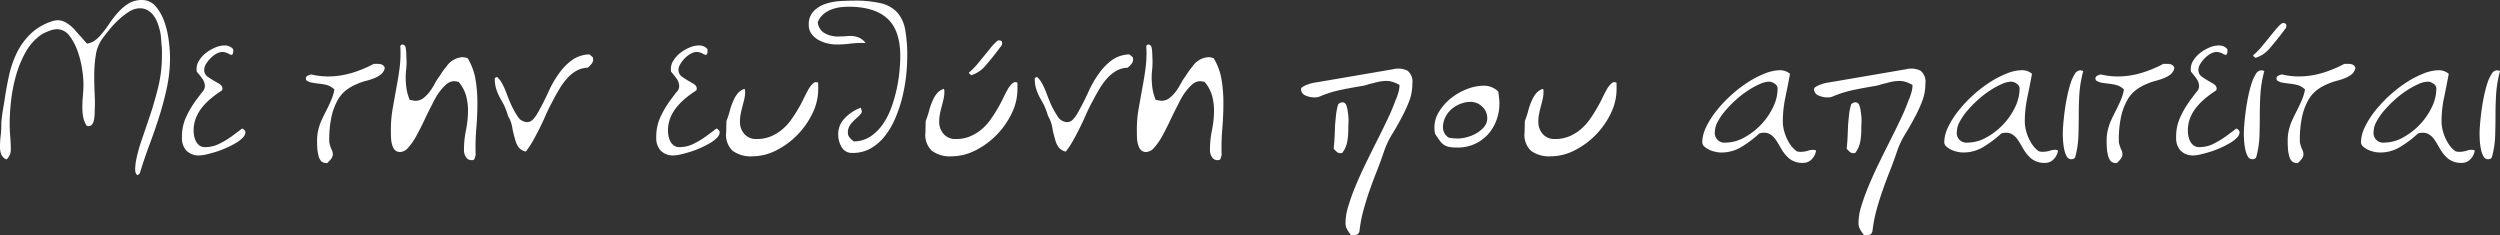 <svg xmlns="http://www.w3.org/2000/svg" width="389.06" height="36.575" viewBox="0 0 389.06 36.575">
  <rect x="0" y="0" width="389.06" height="36.575" fill="#333333" stroke="none"/>
  <path id="Path_12" data-name="Path 12" d="M25.9-5.215q-.7,2.205-1.5,4.34t-1.54,4.55l-.35.245a.843.843,0,0,1-.3-.437,1.945,1.945,0,0,1-.052-.438,8.342,8.342,0,0,1,.21-1.767q.21-.963.525-2.013.35-1.05.7-2.065t.63-1.855q.805-2.31,1.453-4.865A20.6,20.6,0,0,0,26.32-14.6v-.8q0-.245-.017-.507t-.052-.543q-.035-.56-.087-1.172a6.122,6.122,0,0,0-.228-1.208,8.365,8.365,0,0,0-.368-1.12,4.324,4.324,0,0,0-.595-1.033,3.062,3.062,0,0,0-.875-.77,2.419,2.419,0,0,0-1.243-.3,3.123,3.123,0,0,0-1.61.507,9.968,9.968,0,0,0-1.645,1.26,15.927,15.927,0,0,0-1.488,1.593q-.682.84-1.137,1.47a5.934,5.934,0,0,0-.962,2.555,20.111,20.111,0,0,0-.228,3.01q0,1.575.07,3.028a23.554,23.554,0,0,1,0,2.572,6.731,6.731,0,0,1-.14,1.505q-.21.84-.84.84h-.07l-.07-.035L14.6-3.78a4.093,4.093,0,0,1-.543-1.4,8.107,8.107,0,0,1-.122-1.4q0-.945.087-1.89t.087-1.89a16.145,16.145,0,0,0-.21-2.222,14.9,14.9,0,0,0-.7-2.8,8.52,8.52,0,0,0-1.278-2.4A2.408,2.408,0,0,0,9.94-18.8a3.45,3.45,0,0,0-1.155.262A8.875,8.875,0,0,0,7.7-18.06a7.942,7.942,0,0,0-2.52,2.712A16.164,16.164,0,0,0,3.64-11.69a24.464,24.464,0,0,0-.788,3.955A32.1,32.1,0,0,0,2.625-4.13q0,1.015.088,2.048T2.8-.035a2.1,2.1,0,0,1-.14.753,2.213,2.213,0,0,1-.525.752A1.441,1.441,0,0,1,1.313.683,3.187,3.187,0,0,1,1.12-.455a14.535,14.535,0,0,1,.105-1.768,14.535,14.535,0,0,0,.1-1.767,7.366,7.366,0,0,1,.053-.84q.052-.455.122-.945l.315-1.89q.28-1.96.7-3.885a15.7,15.7,0,0,1,1.225-3.57,10.651,10.651,0,0,1,2.1-2.922A8.674,8.674,0,0,1,9.17-20.02a2.946,2.946,0,0,1,.91-.175,2.5,2.5,0,0,1,1.19.3,5.276,5.276,0,0,1,1.12.822,4.3,4.3,0,0,1,.507.525q.227.28.507.595.28.28.56.612t.7.788a2.934,2.934,0,0,0,1.172-.455,5.384,5.384,0,0,0,.823-.735,16.976,16.976,0,0,0,1.452-1.89,14.728,14.728,0,0,1,1.453-1.855,7.187,7.187,0,0,1,1.627-1.347,3.878,3.878,0,0,1,2.013-.507,2.72,2.72,0,0,1,2.153,1,7.365,7.365,0,0,1,1.347,2.4,14.208,14.208,0,0,1,.683,2.94,21.484,21.484,0,0,1,.192,2.59A22.382,22.382,0,0,1,27.09-9.7Q26.6-7.42,25.9-5.215ZM32.165.84a2.672,2.672,0,0,1-2.03-.735,2.875,2.875,0,0,1-.7-2.065,7.259,7.259,0,0,1,.542-2.923,13.744,13.744,0,0,1,1.208-2.222q.315-.49.63-.892t.56-.753l.35-.42a1.3,1.3,0,0,0,.28-.77,2.077,2.077,0,0,0-.437-1.207,11,11,0,0,0-.823-1.032l-.035-.35a2.384,2.384,0,0,1,.367-1.347,4.352,4.352,0,0,1,1.068-1.208,6.266,6.266,0,0,1,1.452-.858,3.832,3.832,0,0,1,1.487-.332,1.959,1.959,0,0,1,.683.122,1.67,1.67,0,0,1,.647.472v.315a1.062,1.062,0,0,1-.035.315q-.07.21-.21.245a1.136,1.136,0,0,1-.525-.21,2.219,2.219,0,0,0-.91-.245,1.945,1.945,0,0,0-.91.262,3.871,3.871,0,0,0-.91.682,4.829,4.829,0,0,0-.717.91,1.777,1.777,0,0,0-.3.91,1.294,1.294,0,0,0,.6,1.137q.595.4,1.155.718.175.1.368.21a2.517,2.517,0,0,1,.368.245.771.771,0,0,1,.35.665,1.463,1.463,0,0,1-.07.245A17.287,17.287,0,0,0,34-8.068a9.923,9.923,0,0,0-1.4,1.4,6.435,6.435,0,0,0-.98,1.662,5.279,5.279,0,0,0-.368,2,4.866,4.866,0,0,0,.07.753,3.056,3.056,0,0,0,.263.84,1.93,1.93,0,0,0,.542.683,1.356,1.356,0,0,0,.875.28,4.893,4.893,0,0,0,2.188-.49A13.831,13.831,0,0,0,37-2l1.33-.98.315-.245a.287.287,0,0,1,.175-.105q.1,0,.3.192a.542.542,0,0,1,.193.368,1.267,1.267,0,0,1-.42.858,5.04,5.04,0,0,1-1.068.822,14.288,14.288,0,0,1-1.47.753,14.544,14.544,0,0,1-1.61.612q-.788.245-1.47.4A5.152,5.152,0,0,1,32.165.84ZM59.5-11.235a10.1,10.1,0,0,1-1.417.473,9.18,9.18,0,0,0-1.523.542,7.087,7.087,0,0,0-1.592.927A5.227,5.227,0,0,0,53.638-7.7a9.42,9.42,0,0,0-.928,2.52,16.683,16.683,0,0,0-.35,3.71,2.046,2.046,0,0,0,.1.683q.1.3.21.613a1.745,1.745,0,0,1,.245.8,1.168,1.168,0,0,1-.227.7,4.815,4.815,0,0,1-.648.7,1.3,1.3,0,0,1-.91-.262A1.955,1.955,0,0,1,50.68.84,6.206,6.206,0,0,1,50.5-.28q-.035-.56-.035-1.155a7.116,7.116,0,0,1,.175-1.645,8.932,8.932,0,0,1,.455-1.4q.315-.7.683-1.418t.752-1.557q.175-.385.333-.823a8.21,8.21,0,0,0,.3-1.137,2.744,2.744,0,0,0-1.138-.683,7.823,7.823,0,0,0-1.278-.227q-.6-.07-1.085-.158a2.091,2.091,0,0,1-.875-.368,1.146,1.146,0,0,1-.07-.28.45.45,0,0,1,.263-.42,2.265,2.265,0,0,1,.577-.21,11.4,11.4,0,0,0,2.555.315,12.957,12.957,0,0,0,3.675-.525,18.737,18.737,0,0,0,3.5-1.435h.595a2.147,2.147,0,0,1,.3.017,2.608,2.608,0,0,1,.263.052,1.37,1.37,0,0,1,.315.175.842.842,0,0,1,.245.385,1.821,1.821,0,0,1-.56.98A4.045,4.045,0,0,1,59.5-11.235ZM75.145.84a.539.539,0,0,0-.088.21.622.622,0,0,1-.052.175.521.521,0,0,1-.158.3.828.828,0,0,1-.368.053.966.966,0,0,1-.84-.473A1.941,1.941,0,0,1,73.325,0a15.248,15.248,0,0,1,.315-3.1,15.248,15.248,0,0,0,.315-3.1,8.693,8.693,0,0,0-.3-2.24,5.676,5.676,0,0,0-1.173-2.17q-.6-.1-.63-.1a1.9,1.9,0,0,0-1.312.525,7.152,7.152,0,0,0-.963,1.05A7.526,7.526,0,0,0,68.9-8.1q-.3.542-.577,1.1-.63,1.225-1.243,2.52T65.87-2.118a9.134,9.134,0,0,1-1.225,1.75,1.766,1.766,0,0,1-1.26.683q-.91,0-1.225-1.085a4.742,4.742,0,0,1-.192-1.207q-.018-.613-.018-1.207a18.566,18.566,0,0,1,.28-3.255l.56-3.15q.315-1.61.525-3.238a17.644,17.644,0,0,0,.1-3.343q.14-.245.28-.245.49,0,.578.6a9.2,9.2,0,0,1,.087,1.33,10.489,10.489,0,0,1-.017,1.82q-.088.875-.088,1.26a14.112,14.112,0,0,0,.1,1.68,7.722,7.722,0,0,0,.525,1.925q.42.07.6.105a1.622,1.622,0,0,0,.315.035,2,2,0,0,0,1.33-.508,5.537,5.537,0,0,0,.98-1.067,9.718,9.718,0,0,0,.7-1.137,7.734,7.734,0,0,1,.735-1.137,10.573,10.573,0,0,1,1.05-1.47,3.24,3.24,0,0,1,2.52-1.47,2.512,2.512,0,0,1,.8.175,9.589,9.589,0,0,1,1.225,3.36,22.339,22.339,0,0,1,.28,3.535q0,2.03-.175,4.077A34.979,34.979,0,0,0,75.145.84Zm17.43-13.65a3.805,3.805,0,0,0-1.732.472,5.583,5.583,0,0,0-1.435,1.155A10.7,10.7,0,0,0,88.2-9.538q-.56.927-1.085,1.943-.56,1.015-1.033,2.1t-1,2.135q-.49.98-1,1.89A13.244,13.244,0,0,1,82.95.245a1.925,1.925,0,0,1-1.155-.718,3.664,3.664,0,0,1-.525-1.242,14.493,14.493,0,0,1-.437-1.838,4.871,4.871,0,0,0-.647-1.732q-.14-.49-.3-.91T79.555-7L78.82-8.33a8.693,8.693,0,0,1-.49-1.208,5.5,5.5,0,0,1-.21-1.662l.35-.175a3.79,3.79,0,0,1,.91,1.26,9.284,9.284,0,0,1,.507,1.137q.227.613.473,1.207a13.218,13.218,0,0,0,1.26,2.45,1.837,1.837,0,0,0,1.47.98,1.271,1.271,0,0,0,.98-.42,4.928,4.928,0,0,0,.63-.84,1.954,1.954,0,0,1,.158-.263,1.416,1.416,0,0,0,.158-.3q.77-1.365,1.47-2.922a15.828,15.828,0,0,1,1.645-2.852,9.007,9.007,0,0,1,2-2.048,4.856,4.856,0,0,1,2.73-.892l.525.455.035.28a.983.983,0,0,1-.228.717A3.8,3.8,0,0,1,92.575-12.81ZM105.98.84a2.672,2.672,0,0,1-2.03-.735,2.875,2.875,0,0,1-.7-2.065,7.259,7.259,0,0,1,.542-2.923A13.745,13.745,0,0,1,105-7.105q.315-.49.63-.892t.56-.753l.35-.42a1.3,1.3,0,0,0,.28-.77,2.077,2.077,0,0,0-.437-1.207,11,11,0,0,0-.823-1.032l-.035-.35a2.384,2.384,0,0,1,.368-1.347,4.351,4.351,0,0,1,1.068-1.208,6.266,6.266,0,0,1,1.452-.858,3.832,3.832,0,0,1,1.487-.332,1.959,1.959,0,0,1,.683.122,1.67,1.67,0,0,1,.647.472v.315a1.062,1.062,0,0,1-.035.315q-.07.21-.21.245a1.136,1.136,0,0,1-.525-.21,2.219,2.219,0,0,0-.91-.245,1.945,1.945,0,0,0-.91.262,3.871,3.871,0,0,0-.91.682,4.829,4.829,0,0,0-.717.91,1.777,1.777,0,0,0-.3.91,1.294,1.294,0,0,0,.6,1.137q.6.4,1.155.718.175.1.368.21a2.517,2.517,0,0,1,.368.245.771.771,0,0,1,.35.665,1.462,1.462,0,0,1-.07.245,17.287,17.287,0,0,0-1.662,1.207,9.923,9.923,0,0,0-1.4,1.4,6.435,6.435,0,0,0-.98,1.662,5.279,5.279,0,0,0-.368,2,4.866,4.866,0,0,0,.07.753,3.056,3.056,0,0,0,.262.84,1.93,1.93,0,0,0,.543.683,1.356,1.356,0,0,0,.875.28,4.893,4.893,0,0,0,2.188-.49A13.831,13.831,0,0,0,110.81-2l1.33-.98.315-.245a.287.287,0,0,1,.175-.105q.1,0,.3.192a.542.542,0,0,1,.192.368,1.267,1.267,0,0,1-.42.858,5.04,5.04,0,0,1-1.067.822,14.288,14.288,0,0,1-1.47.753,14.544,14.544,0,0,1-1.61.612q-.788.245-1.47.4A5.152,5.152,0,0,1,105.98.84Zm12.215.14a4.706,4.706,0,0,1-3.08-.875,3.422,3.422,0,0,1-.98-2.9l.035-1.715a12.943,12.943,0,0,0,.543-1.645,9.32,9.32,0,0,1,.612-1.68,3.9,3.9,0,0,1,.683-1.068,2.152,2.152,0,0,1,1-.613,1.111,1.111,0,0,1,.07.315v.21a4.691,4.691,0,0,1-.122,1.032q-.122.543-.28,1.12t-.28,1.19a6.32,6.32,0,0,0-.123,1.243,2.813,2.813,0,0,0,.683,1.907,2.39,2.39,0,0,0,1.908.788,5.625,5.625,0,0,0,2.188-.4,6.976,6.976,0,0,0,1.75-1.05,7.86,7.86,0,0,0,1.382-1.47q.6-.823,1.085-1.663a18.206,18.206,0,0,0,.875-1.61q.385-.805.735-1.435a3.738,3.738,0,0,1,.753-1,.955.955,0,0,1,.4-.227.575.575,0,0,1,.14.017,1.16,1.16,0,0,0,.245.017,1.7,1.7,0,0,1,.035.332v.752a8.562,8.562,0,0,1-.892,3.745,12.534,12.534,0,0,1-2.345,3.342,12.346,12.346,0,0,1-3.29,2.415A8.193,8.193,0,0,1,118.195.98ZM133.77.455a1.812,1.812,0,0,1-1.663-.893,3.863,3.863,0,0,1-.542-2.048,3.49,3.49,0,0,1,.962-2.4,6.694,6.694,0,0,1,2.538-1.7,1.92,1.92,0,0,1,.175.56.628.628,0,0,1-.158.4q-.157.193-.333.368l-.385.35a6.241,6.241,0,0,0-.893.945,2.01,2.01,0,0,0-.4,1.26,1.182,1.182,0,0,0,.262.752,2.927,2.927,0,0,0,.682.613,4.74,4.74,0,0,0,2.572-.77,7.162,7.162,0,0,0,1.908-1.89,11.285,11.285,0,0,0,1.33-2.59,21.649,21.649,0,0,0,.84-2.9,23.826,23.826,0,0,0,.438-2.8q.122-1.33.122-2.31,0-4.025-2.013-5.863T133.175-22.3a10.491,10.491,0,0,0-1.295.087,5.868,5.868,0,0,0-1.383.35,4.317,4.317,0,0,0-1.242.735,3.15,3.15,0,0,0-.875,1.242,2.212,2.212,0,0,0,.945,1.628,3.98,3.98,0,0,0,1.505.543,3.315,3.315,0,0,0,.753.052q.367-.018.753-.017.385-.035.682-.053t.577-.017a3.351,3.351,0,0,1,1.12.228,2.435,2.435,0,0,1,1.12.892.911.911,0,0,0-.28-.035h-.21a16.5,16.5,0,0,0-2.012.122,16.5,16.5,0,0,1-2.012.122,6.193,6.193,0,0,1-1.505-.192,5.325,5.325,0,0,1-1.4-.56,3.213,3.213,0,0,1-1.033-.945,2.3,2.3,0,0,1-.4-1.347,2.925,2.925,0,0,1,.752-2.135,4.578,4.578,0,0,1,1.838-1.138,8.678,8.678,0,0,1,2.292-.437q1.208-.07,2.152-.07a17.667,17.667,0,0,1,4.165.4,5.029,5.029,0,0,1,2.537,1.4,5.366,5.366,0,0,1,1.26,2.677,22.158,22.158,0,0,1,.332,4.2,28.151,28.151,0,0,1-.175,2.993,25.609,25.609,0,0,1-.577,3.29A21.034,21.034,0,0,1,140.49-5.04a12.548,12.548,0,0,1-1.61,2.8,7.632,7.632,0,0,1-2.205,1.96A5.659,5.659,0,0,1,133.77.455ZM149.205.98a4.706,4.706,0,0,1-3.08-.875,3.422,3.422,0,0,1-.98-2.9l.035-1.715a12.945,12.945,0,0,0,.542-1.645,9.319,9.319,0,0,1,.613-1.68,3.9,3.9,0,0,1,.682-1.068,2.152,2.152,0,0,1,1-.613,1.111,1.111,0,0,1,.07.315v.21a4.69,4.69,0,0,1-.123,1.032q-.122.543-.28,1.12t-.28,1.19a6.32,6.32,0,0,0-.122,1.243,2.813,2.813,0,0,0,.682,1.907,2.39,2.39,0,0,0,1.908.788,5.625,5.625,0,0,0,2.188-.4,6.976,6.976,0,0,0,1.75-1.05,7.86,7.86,0,0,0,1.383-1.47q.6-.823,1.085-1.663a18.2,18.2,0,0,0,.875-1.61q.385-.805.735-1.435a3.738,3.738,0,0,1,.753-1,.955.955,0,0,1,.4-.227.575.575,0,0,1,.14.017,1.159,1.159,0,0,0,.245.017,1.7,1.7,0,0,1,.035.332v.752a8.562,8.562,0,0,1-.893,3.745,12.534,12.534,0,0,1-2.345,3.342,12.346,12.346,0,0,1-3.29,2.415A8.193,8.193,0,0,1,149.205.98Zm6.02-16.8a9.846,9.846,0,0,1,.822-.91q.368-.35.542-.35l.07.035a.385.385,0,0,1,.333.122.443.443,0,0,1,.087.263l-.035.315-.98,1.3q-.77.98-1.628,1.978a4.684,4.684,0,0,1-2.152,1.417,2.172,2.172,0,0,1-.262-.193.786.786,0,0,1-.123-.193,10.708,10.708,0,0,0,1.26-1.26q.56-.665,1.12-1.365Zm21.385,3.01a3.8,3.8,0,0,0-1.732.472,5.583,5.583,0,0,0-1.435,1.155,10.7,10.7,0,0,0-1.207,1.645q-.56.927-1.085,1.943-.56,1.015-1.033,2.1t-1,2.135q-.49.98-1,1.89A13.244,13.244,0,0,1,166.985.245a1.925,1.925,0,0,1-1.155-.718,3.664,3.664,0,0,1-.525-1.242,14.493,14.493,0,0,1-.437-1.838,4.871,4.871,0,0,0-.647-1.732q-.14-.49-.3-.91T163.59-7l-.735-1.33a8.694,8.694,0,0,1-.49-1.208,5.5,5.5,0,0,1-.21-1.662l.35-.175a3.789,3.789,0,0,1,.91,1.26,9.287,9.287,0,0,1,.508,1.137q.227.613.472,1.207a13.218,13.218,0,0,0,1.26,2.45,1.837,1.837,0,0,0,1.47.98,1.271,1.271,0,0,0,.98-.42,4.929,4.929,0,0,0,.63-.84,1.954,1.954,0,0,1,.158-.263,1.416,1.416,0,0,0,.158-.3q.77-1.365,1.47-2.922a15.829,15.829,0,0,1,1.645-2.852,9.007,9.007,0,0,1,1.995-2.048,4.856,4.856,0,0,1,2.73-.892l.525.455.035.28a.983.983,0,0,1-.227.717A3.8,3.8,0,0,1,176.61-12.81ZM191.24.84a.539.539,0,0,0-.088.21.622.622,0,0,1-.052.175.521.521,0,0,1-.158.3.828.828,0,0,1-.368.053.966.966,0,0,1-.84-.473A1.941,1.941,0,0,1,189.42,0a15.248,15.248,0,0,1,.315-3.1,15.248,15.248,0,0,0,.315-3.1,8.693,8.693,0,0,0-.3-2.24,5.676,5.676,0,0,0-1.173-2.17q-.6-.1-.63-.1a1.9,1.9,0,0,0-1.312.525,7.152,7.152,0,0,0-.962,1.05,7.526,7.526,0,0,0-.682,1.033q-.3.542-.577,1.1-.63,1.225-1.243,2.52t-1.208,2.362a9.134,9.134,0,0,1-1.225,1.75,1.766,1.766,0,0,1-1.26.683q-.91,0-1.225-1.085a4.743,4.743,0,0,1-.193-1.207q-.018-.613-.018-1.207a18.566,18.566,0,0,1,.28-3.255l.56-3.15q.315-1.61.525-3.238a17.645,17.645,0,0,0,.1-3.343q.14-.245.28-.245.49,0,.577.6a9.193,9.193,0,0,1,.088,1.33,10.489,10.489,0,0,1-.018,1.82q-.088.875-.088,1.26a14.11,14.11,0,0,0,.105,1.68,7.721,7.721,0,0,0,.525,1.925q.42.07.6.105a1.622,1.622,0,0,0,.315.035,2,2,0,0,0,1.33-.508,5.537,5.537,0,0,0,.98-1.067,9.717,9.717,0,0,0,.7-1.137,7.734,7.734,0,0,1,.735-1.137,10.572,10.572,0,0,1,1.05-1.47,3.24,3.24,0,0,1,2.52-1.47,2.512,2.512,0,0,1,.8.175,9.588,9.588,0,0,1,1.225,3.36,22.34,22.34,0,0,1,.28,3.535q0,2.03-.175,4.077A34.977,34.977,0,0,0,191.24.84ZM210,.455a1.062,1.062,0,0,1-.315.035.829.829,0,0,1-.577-.245,5.111,5.111,0,0,1-.437-.455q.1-.91.14-1.767t.07-1.768q.07-.875.158-1.715a8.751,8.751,0,0,1,.333-1.645A.908.908,0,0,1,210-7.42a.632.632,0,0,1,.63.438,4.186,4.186,0,0,1,.245,1.1,7.475,7.475,0,0,1,.105,1.61q-.035.805-.035,1.19a9.893,9.893,0,0,1-.175,1.837A3.937,3.937,0,0,1,210,.455Zm9.24-5.495q-.7,1.33-1.488,2.608A13.124,13.124,0,0,0,216.475.315q-.525,1.54-1.12,3.045t-1.12,3.01q-.525,1.505-.945,3.063a20.766,20.766,0,0,0-.6,3.168,1.024,1.024,0,0,1-.158.385.7.7,0,0,1-.227.175,1.967,1.967,0,0,1-.455.07h-.49a6.553,6.553,0,0,1-.613-.91,1.813,1.813,0,0,1-.227-.875,8.465,8.465,0,0,1,.4-2.608,32.356,32.356,0,0,1,1.137-3.185q.7-1.7,1.575-3.5t1.75-3.535q.875-1.732,1.628-3.308t1.208-2.835A4.5,4.5,0,0,1,218.417-8a3,3,0,0,0,.192-.543,5.824,5.824,0,0,0,.193-.63,5.36,5.36,0,0,0,.122-.945,5.536,5.536,0,0,0-1.155-.507,3.363,3.363,0,0,0-.875-.123,5.52,5.52,0,0,0-1.085.105q-.525.1-1.015.245-.49.1-.928.245a5.67,5.67,0,0,1-.928.21q-1.68.28-3.272.613a17.141,17.141,0,0,0-3.168,1,1.813,1.813,0,0,1-.84.14,3.272,3.272,0,0,1-1.382-.3,1.066,1.066,0,0,1-.683-.963l.035-.21a3.678,3.678,0,0,1,.56-.35,3.072,3.072,0,0,1,.525-.21,3.885,3.885,0,0,1,.717-.21q.367-.07.822-.14l11.655-1.995a3.292,3.292,0,0,1,2.258.227,2.175,2.175,0,0,1,.753,1.977,7.606,7.606,0,0,1-.49,2.748A21.939,21.939,0,0,1,219.24-5.04Zm8.715,4.655a7.346,7.346,0,0,1-1.278-.088,2.227,2.227,0,0,1-.84-.332,2.57,2.57,0,0,1-.665-.665q-.3-.42-.717-1.05a5.407,5.407,0,0,1-.105-.98,4.661,4.661,0,0,1,.735-2.485,8.073,8.073,0,0,1,1.855-2.082,9.342,9.342,0,0,1,2.485-1.417,7.3,7.3,0,0,1,2.625-.525,3.2,3.2,0,0,1,2.24.91q.07.525.122.98a7.638,7.638,0,0,1,.053.875,7.371,7.371,0,0,1-.473,2.642,6.837,6.837,0,0,1-1.33,2.188A6.163,6.163,0,0,1,230.6-.928,6.374,6.374,0,0,1,227.955-.385Zm2.03-7.105a4.336,4.336,0,0,0-1.575.3,4.722,4.722,0,0,0-1.383.823,3.993,3.993,0,0,0-.98,1.26,3.549,3.549,0,0,0-.368,1.61,1.864,1.864,0,0,0,.91,1.575q.385.07.753.1t.647.035a5.819,5.819,0,0,0,1.348-.192,5.952,5.952,0,0,0,1.505-.6,4.461,4.461,0,0,0,1.225-1,2.089,2.089,0,0,0,.507-1.4,2.368,2.368,0,0,0-.788-1.767A2.536,2.536,0,0,0,229.985-7.49ZM242.445.98a4.706,4.706,0,0,1-3.08-.875,3.422,3.422,0,0,1-.98-2.9l.035-1.715a12.945,12.945,0,0,0,.542-1.645,9.319,9.319,0,0,1,.613-1.68,3.9,3.9,0,0,1,.682-1.068,2.152,2.152,0,0,1,1-.613,1.111,1.111,0,0,1,.07.315v.21a4.69,4.69,0,0,1-.123,1.032q-.122.543-.28,1.12t-.28,1.19a6.32,6.32,0,0,0-.122,1.243A2.813,2.813,0,0,0,241.2-2.5a2.39,2.39,0,0,0,1.908.788,5.625,5.625,0,0,0,2.188-.4,6.976,6.976,0,0,0,1.75-1.05,7.86,7.86,0,0,0,1.383-1.47q.6-.823,1.085-1.663a18.2,18.2,0,0,0,.875-1.61q.385-.805.735-1.435a3.738,3.738,0,0,1,.753-1,.955.955,0,0,1,.4-.227.575.575,0,0,1,.14.017,1.159,1.159,0,0,0,.245.017,1.7,1.7,0,0,1,.035.332v.752a8.562,8.562,0,0,1-.893,3.745,12.534,12.534,0,0,1-2.345,3.342,12.346,12.346,0,0,1-3.29,2.415A8.193,8.193,0,0,1,242.445.98ZM281.82,2a3.324,3.324,0,0,1-2.223-.648A5.822,5.822,0,0,1,278.355-.14l-.49-.84a9.537,9.537,0,0,0-.525-.8,3.141,3.141,0,0,0-.717-.647,1.723,1.723,0,0,0-.962-.263,2.7,2.7,0,0,0-.3.017,3.551,3.551,0,0,0-.437.087,17.243,17.243,0,0,1-2.783,2.1,5.964,5.964,0,0,1-3.132.875,4.475,4.475,0,0,1-.893-.1,4.43,4.43,0,0,1-.962-.315,3.152,3.152,0,0,1-.788-.508.9.9,0,0,1-.332-.683,5.527,5.527,0,0,1,.6-2.345,13.072,13.072,0,0,1,1.575-2.5,20.391,20.391,0,0,1,2.24-2.4,19.905,19.905,0,0,1,2.607-2.03,15.136,15.136,0,0,1,2.678-1.4,6.65,6.65,0,0,1,2.415-.525,2.527,2.527,0,0,1,.77.122,2.358,2.358,0,0,1,.77.438q-.35,1.89-.735,3.727a18.127,18.127,0,0,0-.385,3.727,5.6,5.6,0,0,0,.14,1.172,6.975,6.975,0,0,0,.42,1.295,6.444,6.444,0,0,0,.682,1.207,3.9,3.9,0,0,0,.962.945q.175.035.315.052a2.256,2.256,0,0,0,.28.018,4.243,4.243,0,0,0,1.12-.175,2.337,2.337,0,0,1,.805-.14,1.1,1.1,0,0,1,.175.018,1.447,1.447,0,0,1,.28.088,2.477,2.477,0,0,1-.735,1.418A1.751,1.751,0,0,1,281.82,2ZM276.465-10.64a3.86,3.86,0,0,0-1.505.385,12.982,12.982,0,0,0-1.82,1,14.682,14.682,0,0,0-1.855,1.435,18.5,18.5,0,0,0-1.645,1.68,9.484,9.484,0,0,0-1.19,1.715,3.378,3.378,0,0,0-.455,1.557,1.5,1.5,0,0,0,1.68,1.715,6.018,6.018,0,0,0,2.888-.788,10.542,10.542,0,0,0,2.608-2,10.439,10.439,0,0,0,1.872-2.7,6.694,6.694,0,0,0,.717-2.923.913.913,0,0,0-.473-.77A1.556,1.556,0,0,0,276.465-10.64ZM289.835.455a1.062,1.062,0,0,1-.315.035.829.829,0,0,1-.577-.245,5.111,5.111,0,0,1-.437-.455q.1-.91.14-1.767t.07-1.768q.07-.875.158-1.715a8.749,8.749,0,0,1,.332-1.645.908.908,0,0,1,.63-.315.632.632,0,0,1,.63.438,4.186,4.186,0,0,1,.245,1.1,7.473,7.473,0,0,1,.105,1.61q-.035.805-.035,1.19a9.893,9.893,0,0,1-.175,1.837A3.937,3.937,0,0,1,289.835.455Zm9.24-5.495q-.7,1.33-1.488,2.608A13.124,13.124,0,0,0,296.31.315q-.525,1.54-1.12,3.045t-1.12,3.01q-.525,1.505-.945,3.063a20.766,20.766,0,0,0-.6,3.168,1.024,1.024,0,0,1-.158.385.7.7,0,0,1-.228.175,1.967,1.967,0,0,1-.455.07h-.49a6.552,6.552,0,0,1-.613-.91,1.813,1.813,0,0,1-.228-.875,8.466,8.466,0,0,1,.4-2.608A32.356,32.356,0,0,1,291.9,5.653q.7-1.7,1.575-3.5t1.75-3.535q.875-1.732,1.628-3.308t1.207-2.835A4.5,4.5,0,0,1,298.253-8a3,3,0,0,0,.193-.543,5.835,5.835,0,0,0,.193-.63,5.363,5.363,0,0,0,.122-.945,5.536,5.536,0,0,0-1.155-.507,3.363,3.363,0,0,0-.875-.123,5.52,5.52,0,0,0-1.085.105q-.525.1-1.015.245-.49.1-.928.245a5.67,5.67,0,0,1-.927.21q-1.68.28-3.272.613a17.141,17.141,0,0,0-3.168,1,1.813,1.813,0,0,1-.84.14,3.272,3.272,0,0,1-1.383-.3,1.066,1.066,0,0,1-.682-.963l.035-.21a3.678,3.678,0,0,1,.56-.35,3.073,3.073,0,0,1,.525-.21,3.885,3.885,0,0,1,.717-.21q.368-.07.823-.14l11.655-1.995a3.292,3.292,0,0,1,2.258.227,2.175,2.175,0,0,1,.753,1.977,7.606,7.606,0,0,1-.49,2.748A21.938,21.938,0,0,1,299.075-5.04ZM319.48,2a3.324,3.324,0,0,1-2.223-.648A5.822,5.822,0,0,1,316.015-.14l-.49-.84a9.537,9.537,0,0,0-.525-.8,3.141,3.141,0,0,0-.717-.647,1.723,1.723,0,0,0-.962-.263,2.7,2.7,0,0,0-.3.017,3.551,3.551,0,0,0-.437.087A17.243,17.243,0,0,1,309.8-.49a5.964,5.964,0,0,1-3.132.875,4.475,4.475,0,0,1-.893-.1,4.43,4.43,0,0,1-.962-.315,3.152,3.152,0,0,1-.788-.508.9.9,0,0,1-.332-.683,5.527,5.527,0,0,1,.6-2.345,13.072,13.072,0,0,1,1.575-2.5,20.391,20.391,0,0,1,2.24-2.4,19.905,19.905,0,0,1,2.607-2.03,15.136,15.136,0,0,1,2.678-1.4,6.65,6.65,0,0,1,2.415-.525,2.527,2.527,0,0,1,.77.122,2.358,2.358,0,0,1,.77.438q-.35,1.89-.735,3.727a18.127,18.127,0,0,0-.385,3.727,5.6,5.6,0,0,0,.14,1.172,6.975,6.975,0,0,0,.42,1.295,6.444,6.444,0,0,0,.682,1.207,3.9,3.9,0,0,0,.962.945q.175.035.315.052a2.256,2.256,0,0,0,.28.018,4.244,4.244,0,0,0,1.12-.175,2.337,2.337,0,0,1,.8-.14,1.1,1.1,0,0,1,.175.018,1.447,1.447,0,0,1,.28.088,2.477,2.477,0,0,1-.735,1.418A1.751,1.751,0,0,1,319.48,2ZM314.125-10.64a3.86,3.86,0,0,0-1.505.385,12.982,12.982,0,0,0-1.82,1,14.682,14.682,0,0,0-1.855,1.435,18.5,18.5,0,0,0-1.645,1.68,9.484,9.484,0,0,0-1.19,1.715,3.378,3.378,0,0,0-.455,1.557,1.5,1.5,0,0,0,1.68,1.715,6.018,6.018,0,0,0,2.888-.788,10.542,10.542,0,0,0,2.608-2,10.439,10.439,0,0,0,1.872-2.7,6.694,6.694,0,0,0,.717-2.923.913.913,0,0,0-.473-.77A1.556,1.556,0,0,0,314.125-10.64Zm10.5,5.04q0,1.68-.052,3.36a14.557,14.557,0,0,1-.508,3.36.452.452,0,0,1-.193.21.712.712,0,0,1-.4.105.819.819,0,0,1-.753-.508,4.2,4.2,0,0,1-.385-1.173,10.335,10.335,0,0,1-.158-1.33q-.035-.665-.035-1.015,0-.455.07-1.365t.21-2q.14-1.085.367-2.223a20.05,20.05,0,0,1,.525-2.082,6.379,6.379,0,0,1,.682-1.54,1.056,1.056,0,0,1,.84-.6,1.1,1.1,0,0,1,.175.017,2.308,2.308,0,0,1,.315.087,18.94,18.94,0,0,0-.6,3.5Q324.625-7.175,324.625-5.6ZM338-11.235a10.1,10.1,0,0,1-1.418.473,9.18,9.18,0,0,0-1.522.542,7.087,7.087,0,0,0-1.592.927,5.227,5.227,0,0,0-1.33,1.593,9.421,9.421,0,0,0-.927,2.52,16.682,16.682,0,0,0-.35,3.71,2.045,2.045,0,0,0,.105.683q.1.3.21.613a1.745,1.745,0,0,1,.245.8,1.168,1.168,0,0,1-.228.7,4.814,4.814,0,0,1-.647.7,1.3,1.3,0,0,1-.91-.262,1.955,1.955,0,0,1-.455-.928A6.205,6.205,0,0,1,329-.28q-.035-.56-.035-1.155a7.115,7.115,0,0,1,.175-1.645,8.931,8.931,0,0,1,.455-1.4q.315-.7.683-1.418t.752-1.557q.175-.385.333-.823a8.207,8.207,0,0,0,.3-1.137,2.744,2.744,0,0,0-1.137-.683,7.824,7.824,0,0,0-1.277-.227q-.6-.07-1.085-.158a2.092,2.092,0,0,1-.875-.368,1.145,1.145,0,0,1-.07-.28.45.45,0,0,1,.262-.42,2.265,2.265,0,0,1,.578-.21,11.4,11.4,0,0,0,2.555.315,12.957,12.957,0,0,0,3.675-.525,18.737,18.737,0,0,0,3.5-1.435h.6a2.147,2.147,0,0,1,.3.017,2.607,2.607,0,0,1,.262.052,1.369,1.369,0,0,1,.315.175.842.842,0,0,1,.245.385,1.821,1.821,0,0,1-.56.98A4.045,4.045,0,0,1,338-11.235ZM342.51.84a2.672,2.672,0,0,1-2.03-.735,2.875,2.875,0,0,1-.7-2.065,7.259,7.259,0,0,1,.543-2.923,13.745,13.745,0,0,1,1.207-2.222q.315-.49.63-.892t.56-.753l.35-.42a1.3,1.3,0,0,0,.28-.77,2.077,2.077,0,0,0-.437-1.207,11,11,0,0,0-.823-1.032l-.035-.35a2.383,2.383,0,0,1,.367-1.347,4.352,4.352,0,0,1,1.068-1.208,6.267,6.267,0,0,1,1.453-.858,3.832,3.832,0,0,1,1.487-.332,1.959,1.959,0,0,1,.682.122,1.67,1.67,0,0,1,.648.472v.315a1.061,1.061,0,0,1-.035.315q-.07.21-.21.245a1.136,1.136,0,0,1-.525-.21,2.219,2.219,0,0,0-.91-.245,1.945,1.945,0,0,0-.91.262,3.871,3.871,0,0,0-.91.682,4.829,4.829,0,0,0-.717.91,1.777,1.777,0,0,0-.3.91,1.294,1.294,0,0,0,.6,1.137q.6.4,1.155.718.175.1.367.21a2.518,2.518,0,0,1,.368.245.771.771,0,0,1,.35.665,1.462,1.462,0,0,1-.07.245,17.285,17.285,0,0,0-1.663,1.207,9.923,9.923,0,0,0-1.4,1.4,6.434,6.434,0,0,0-.98,1.662,5.28,5.28,0,0,0-.367,2,4.866,4.866,0,0,0,.07.753,3.057,3.057,0,0,0,.263.84,1.93,1.93,0,0,0,.543.683,1.356,1.356,0,0,0,.875.28,4.893,4.893,0,0,0,2.188-.49A13.829,13.829,0,0,0,347.34-2l1.33-.98.315-.245a.287.287,0,0,1,.175-.105q.1,0,.3.192a.542.542,0,0,1,.193.368,1.267,1.267,0,0,1-.42.858,5.04,5.04,0,0,1-1.068.822,14.292,14.292,0,0,1-1.47.753,14.545,14.545,0,0,1-1.61.612q-.787.245-1.47.4A5.152,5.152,0,0,1,342.51.84Zm12.565-19.355a9.848,9.848,0,0,1,.823-.91q.367-.35.543-.35l.07.035a.384.384,0,0,1,.333.122.443.443,0,0,1,.087.263l-.035.315-.98,1.3q-.77.98-1.628,1.978a4.684,4.684,0,0,1-2.152,1.418,2.174,2.174,0,0,1-.262-.193.785.785,0,0,1-.122-.193,10.709,10.709,0,0,0,1.26-1.26q.56-.665,1.12-1.365ZM352.8-5.6q0,1.68-.052,3.36a14.557,14.557,0,0,1-.508,3.36.452.452,0,0,1-.193.21.712.712,0,0,1-.4.105.819.819,0,0,1-.753-.508,4.2,4.2,0,0,1-.385-1.173,10.335,10.335,0,0,1-.158-1.33q-.035-.665-.035-1.015,0-.455.07-1.365t.21-2q.14-1.085.367-2.223a20.05,20.05,0,0,1,.525-2.082,6.379,6.379,0,0,1,.682-1.54,1.056,1.056,0,0,1,.84-.6,1.1,1.1,0,0,1,.175.017,2.308,2.308,0,0,1,.315.087,18.94,18.94,0,0,0-.6,3.5Q352.8-7.175,352.8-5.6Zm13.37-5.635a10.1,10.1,0,0,1-1.418.473,9.18,9.18,0,0,0-1.522.542,7.087,7.087,0,0,0-1.592.927,5.227,5.227,0,0,0-1.33,1.593,9.421,9.421,0,0,0-.927,2.52,16.682,16.682,0,0,0-.35,3.71,2.045,2.045,0,0,0,.105.683q.1.3.21.613a1.745,1.745,0,0,1,.245.8,1.168,1.168,0,0,1-.228.7,4.814,4.814,0,0,1-.647.7,1.3,1.3,0,0,1-.91-.262A1.955,1.955,0,0,1,357.35.84a6.205,6.205,0,0,1-.175-1.12q-.035-.56-.035-1.155a7.115,7.115,0,0,1,.175-1.645,8.931,8.931,0,0,1,.455-1.4q.315-.7.683-1.418t.752-1.557q.175-.385.333-.823a8.207,8.207,0,0,0,.3-1.137A2.744,2.744,0,0,0,358.7-10.1a7.824,7.824,0,0,0-1.277-.227q-.6-.07-1.085-.158a2.092,2.092,0,0,1-.875-.368,1.145,1.145,0,0,1-.07-.28.45.45,0,0,1,.262-.42,2.265,2.265,0,0,1,.578-.21,11.4,11.4,0,0,0,2.555.315,12.957,12.957,0,0,0,3.675-.525,18.737,18.737,0,0,0,3.5-1.435h.6a2.147,2.147,0,0,1,.3.017,2.607,2.607,0,0,1,.262.052,1.369,1.369,0,0,1,.315.175.842.842,0,0,1,.245.385,1.821,1.821,0,0,1-.56.98A4.045,4.045,0,0,1,366.17-11.235ZM384.335,2a3.324,3.324,0,0,1-2.223-.648A5.822,5.822,0,0,1,380.87-.14l-.49-.84a9.537,9.537,0,0,0-.525-.8,3.141,3.141,0,0,0-.717-.647,1.723,1.723,0,0,0-.962-.263,2.7,2.7,0,0,0-.3.017,3.551,3.551,0,0,0-.437.087,17.243,17.243,0,0,1-2.783,2.1,5.964,5.964,0,0,1-3.132.875,4.475,4.475,0,0,1-.893-.1,4.43,4.43,0,0,1-.962-.315,3.152,3.152,0,0,1-.788-.508.9.9,0,0,1-.332-.683,5.527,5.527,0,0,1,.6-2.345,13.072,13.072,0,0,1,1.575-2.5,20.391,20.391,0,0,1,2.24-2.4,19.905,19.905,0,0,1,2.607-2.03,15.136,15.136,0,0,1,2.678-1.4,6.65,6.65,0,0,1,2.415-.525,2.527,2.527,0,0,1,.77.122,2.358,2.358,0,0,1,.77.438q-.35,1.89-.735,3.727a18.127,18.127,0,0,0-.385,3.727,5.6,5.6,0,0,0,.14,1.172,6.975,6.975,0,0,0,.42,1.295,6.444,6.444,0,0,0,.682,1.207,3.9,3.9,0,0,0,.962.945q.175.035.315.052a2.256,2.256,0,0,0,.28.018A4.244,4.244,0,0,0,385,.105a2.337,2.337,0,0,1,.8-.14,1.1,1.1,0,0,1,.175.018,1.447,1.447,0,0,1,.28.088,2.477,2.477,0,0,1-.735,1.418A1.751,1.751,0,0,1,384.335,2ZM378.98-10.64a3.86,3.86,0,0,0-1.505.385,12.982,12.982,0,0,0-1.82,1A14.682,14.682,0,0,0,373.8-7.822a18.5,18.5,0,0,0-1.645,1.68,9.484,9.484,0,0,0-1.19,1.715,3.378,3.378,0,0,0-.455,1.557,1.5,1.5,0,0,0,1.68,1.715,6.018,6.018,0,0,0,2.888-.788,10.542,10.542,0,0,0,2.608-2,10.439,10.439,0,0,0,1.872-2.7,6.694,6.694,0,0,0,.717-2.923.913.913,0,0,0-.473-.77A1.556,1.556,0,0,0,378.98-10.64Zm10.5,5.04q0,1.68-.052,3.36a14.557,14.557,0,0,1-.508,3.36.452.452,0,0,1-.193.21.712.712,0,0,1-.4.105.819.819,0,0,1-.753-.508,4.2,4.2,0,0,1-.385-1.173,10.335,10.335,0,0,1-.158-1.33Q387-2.24,387-2.59q0-.455.07-1.365t.21-2q.14-1.085.367-2.223a20.05,20.05,0,0,1,.525-2.082,6.379,6.379,0,0,1,.682-1.54,1.056,1.056,0,0,1,.84-.6,1.1,1.1,0,0,1,.175.017,2.308,2.308,0,0,1,.315.087,18.94,18.94,0,0,0-.6,3.5Q389.48-7.175,389.48-5.6Z" transform="translate(-1.12 23.345)" fill="#fff"/>
</svg>
